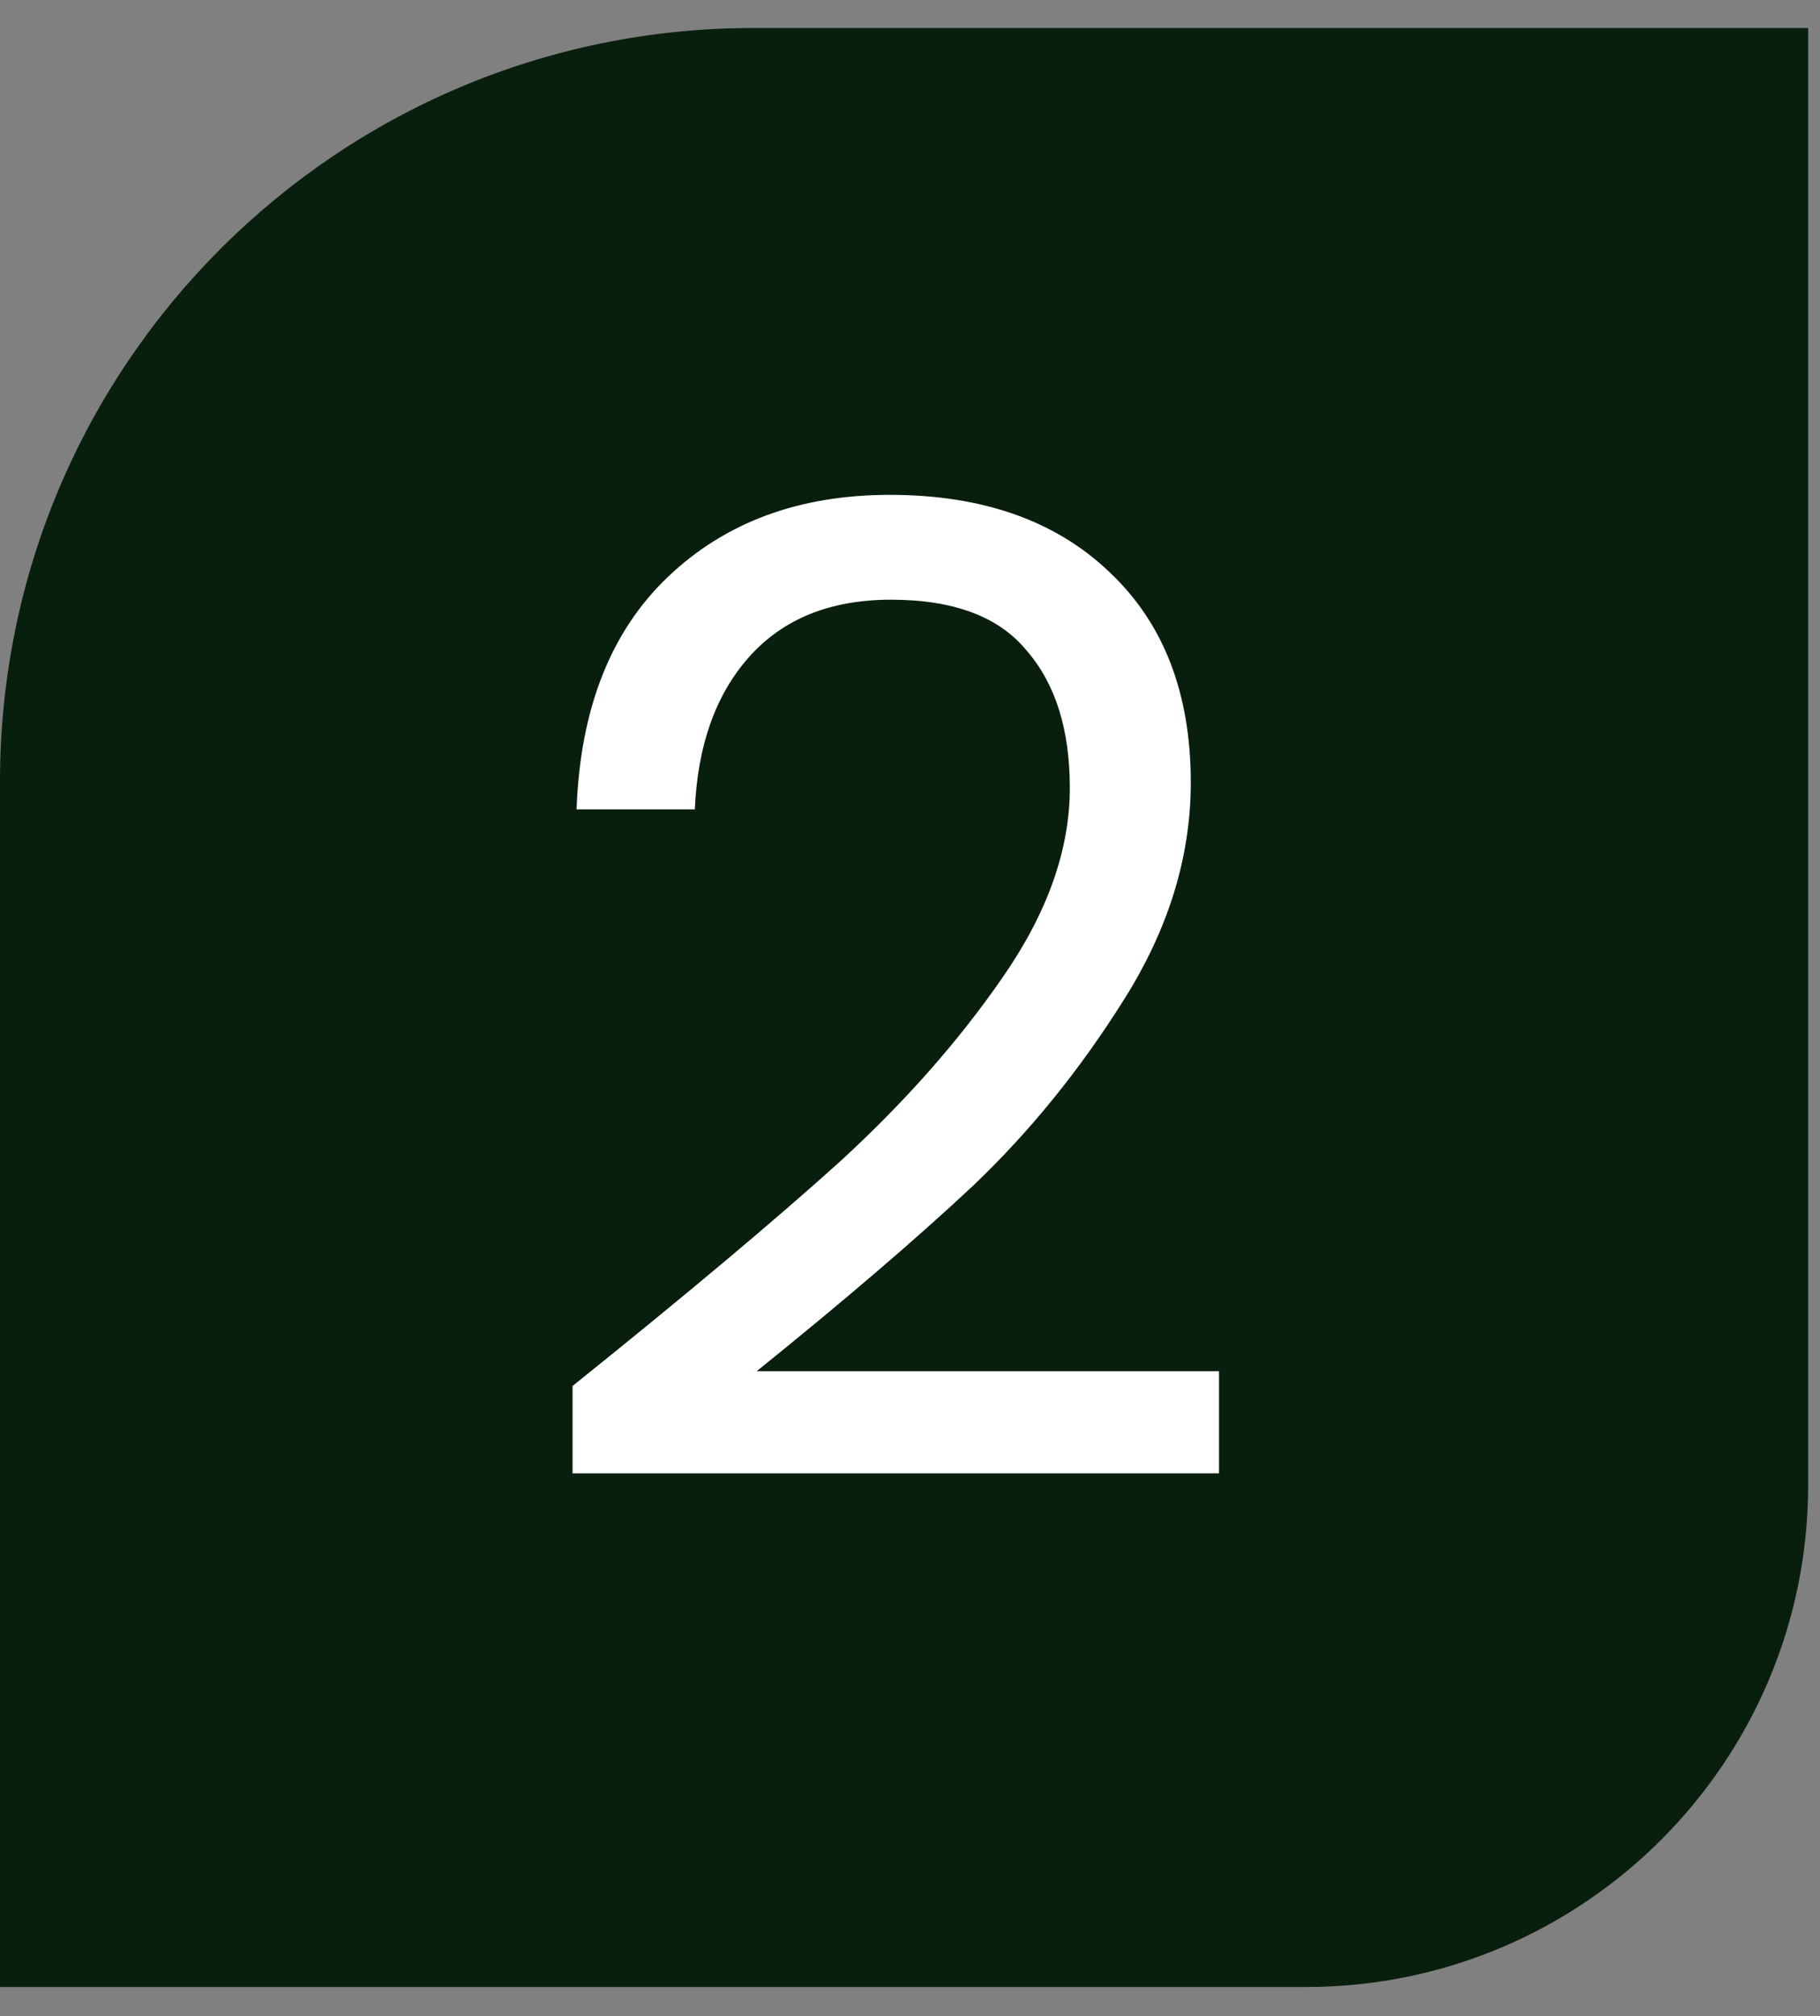 <svg width="65" height="72" viewBox="0 0 65 72" fill="none" xmlns="http://www.w3.org/2000/svg">
<rect x="0" y="0" width="65" height="72" fill="#808080" stroke="none"/>
<path d="M64.578 1H26.907C12.047 1 -7.62939e-06 13.047 -7.62939e-06 27.907V70.959H46.639C56.546 70.959 64.578 62.928 64.578 53.021V1Z" fill="#091F0E"/>
<path d="M20.448 49.496C24.512 46.232 27.696 43.56 30 41.48C32.304 39.368 34.24 37.176 35.808 34.904C37.408 32.6 38.208 30.344 38.208 28.136C38.208 26.056 37.696 24.424 36.672 23.24C35.68 22.024 34.064 21.416 31.824 21.416C29.648 21.416 27.952 22.104 26.736 23.48C25.552 24.824 24.912 26.632 24.816 28.904H20.592C20.72 25.32 21.808 22.552 23.856 20.6C25.904 18.648 28.544 17.672 31.776 17.672C35.072 17.672 37.68 18.584 39.6 20.408C41.552 22.232 42.528 24.744 42.528 27.944C42.528 30.6 41.728 33.192 40.128 35.72C38.56 38.216 36.768 40.424 34.752 42.344C32.736 44.232 30.16 46.44 27.024 48.968H43.536V52.616H20.448V49.496Z" fill="white"/>
</svg>
